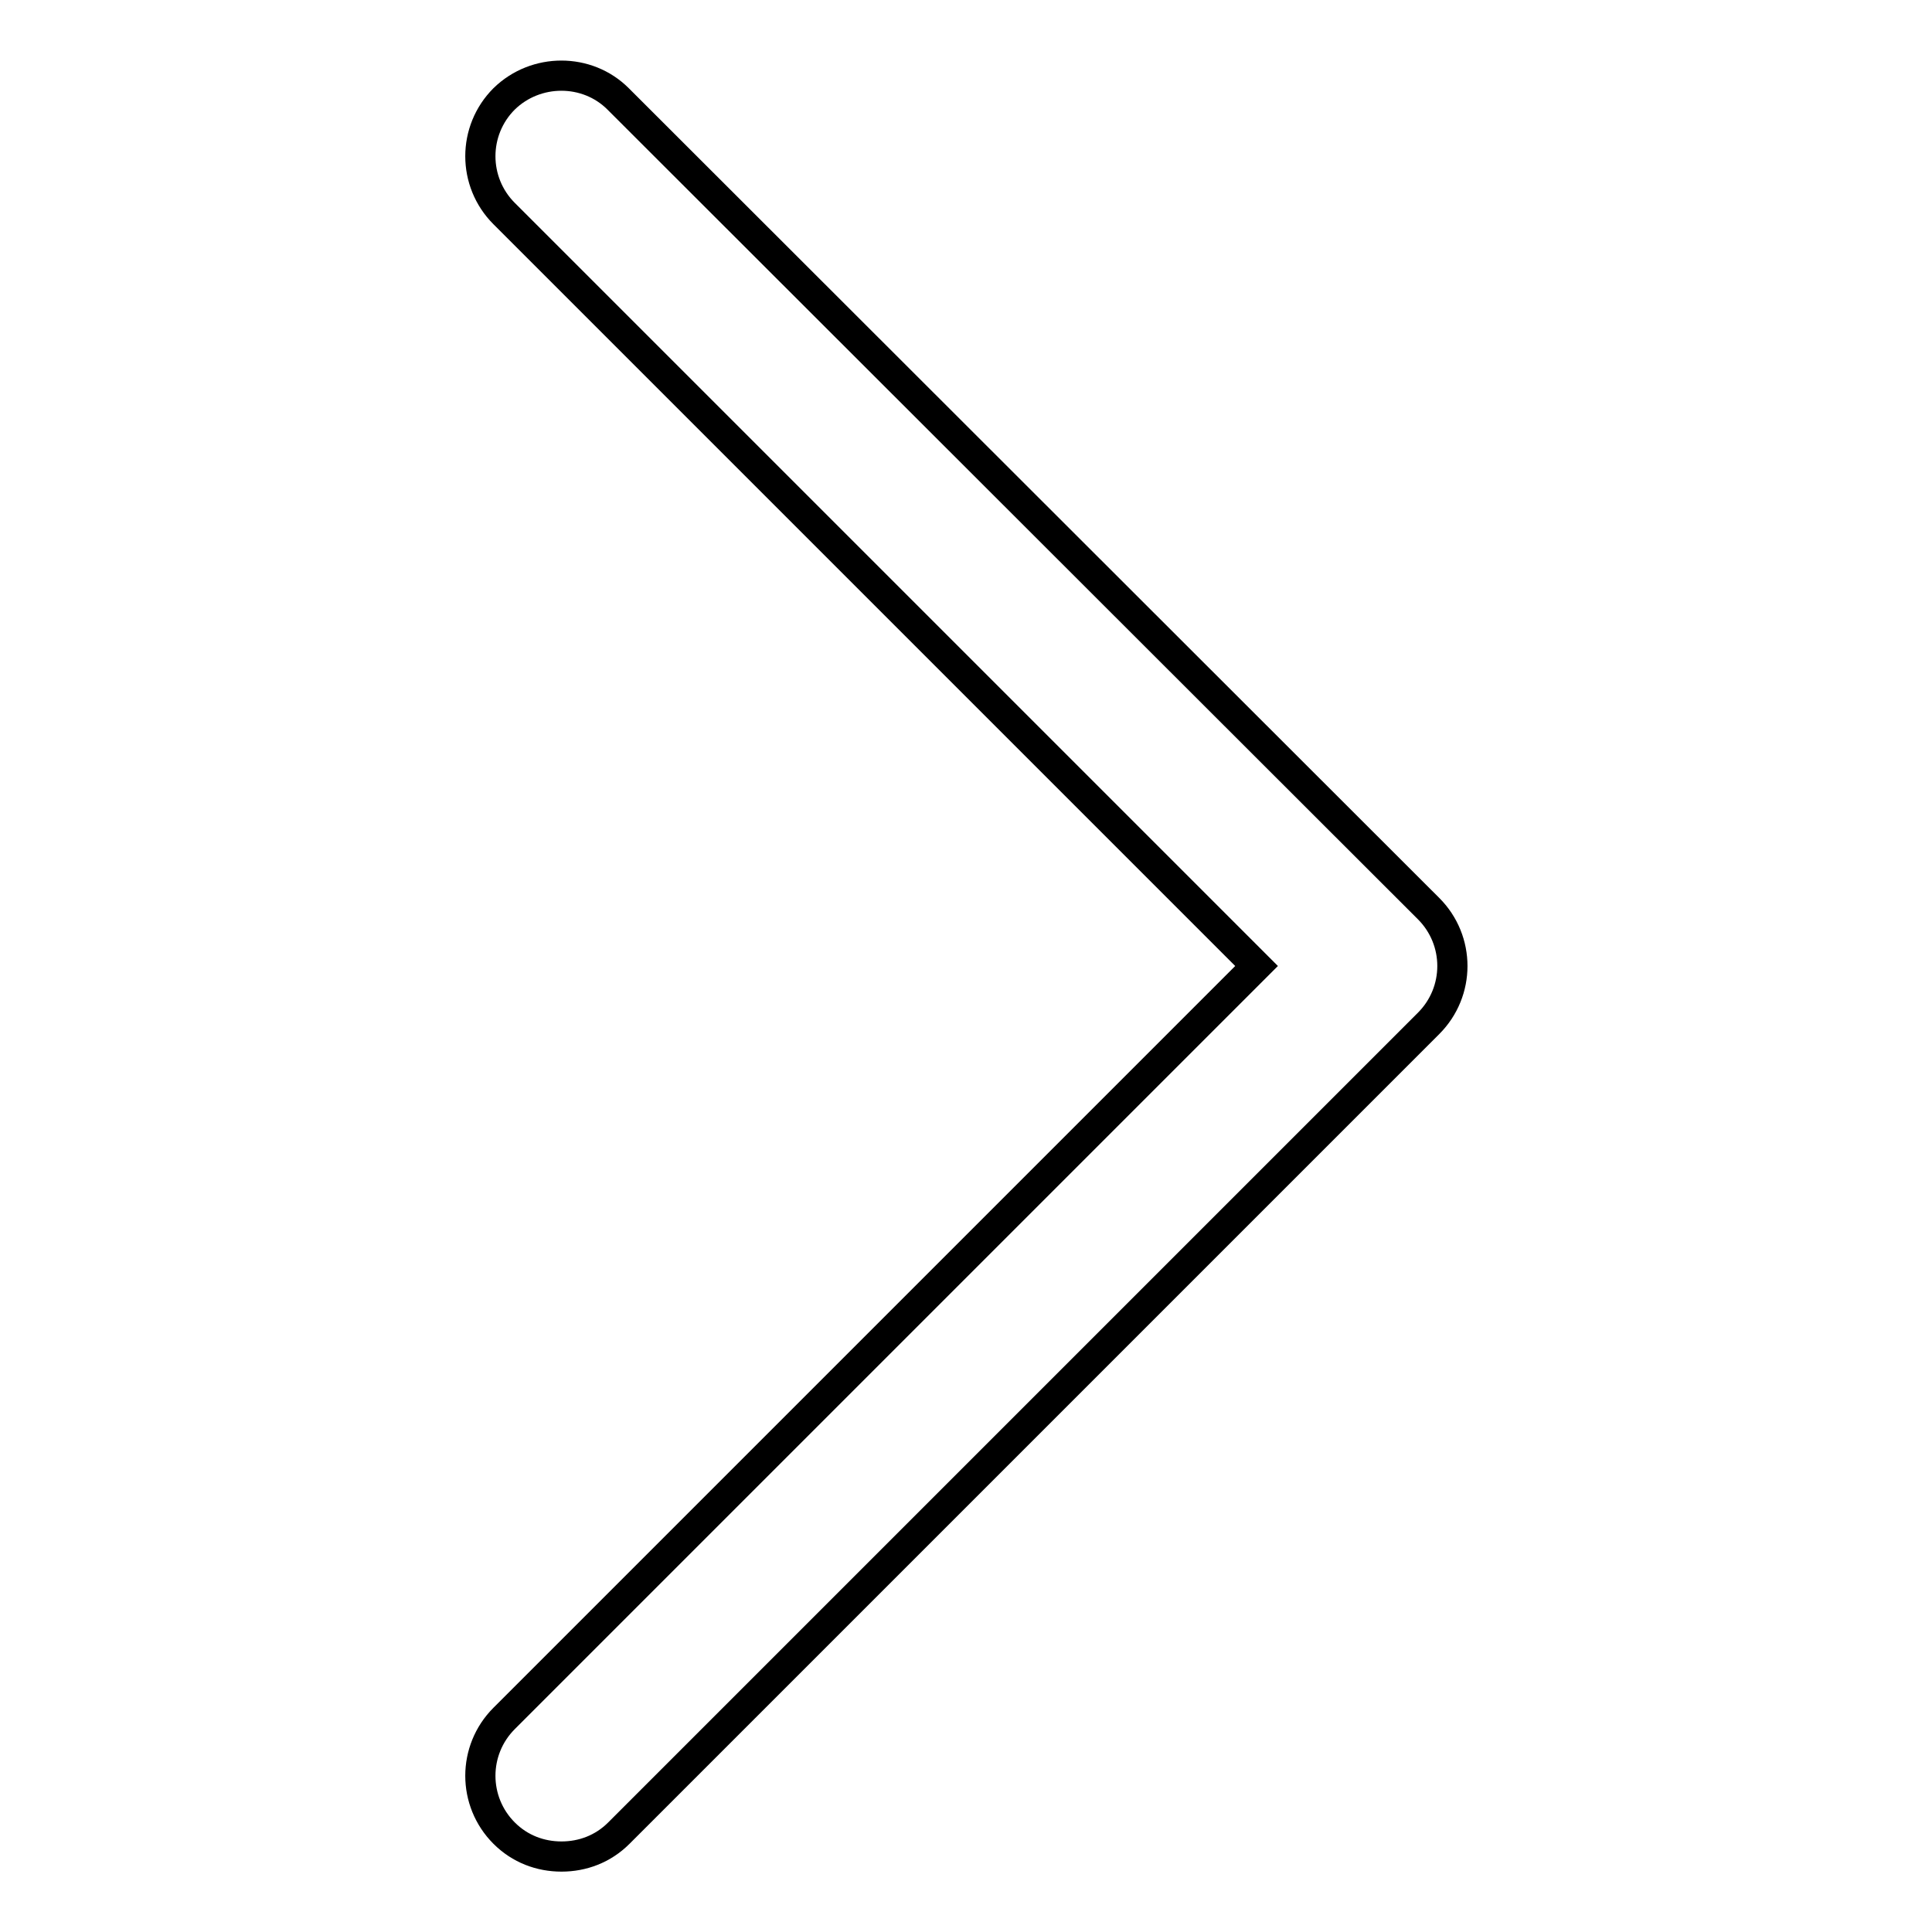 <?xml version="1.0" encoding="utf-8"?>
<!-- Svg Vector Icons : http://www.onlinewebfonts.com/icon -->
<!DOCTYPE svg PUBLIC "-//W3C//DTD SVG 1.1//EN" "http://www.w3.org/Graphics/SVG/1.1/DTD/svg11.dtd">
<svg version="1.1" xmlns="http://www.w3.org/2000/svg" xmlns:xlink="http://www.w3.org/1999/xlink" x="0px" y="0px" viewBox="0 0 256 256" enable-background="new 0 0 256 256" xml:space="preserve">
<g> <path stroke-width="4" fill-opacity="0" stroke="#000000"  d="M66.8,242.9c2.1,2.1,4.8,3.1,7.6,3.1s5.5-1,7.6-3.1l107.3-107.3c4.2-4.2,4.2-11,0-15.2L81.9,13.1 C77.8,9,71,9,66.8,13.1c-4.2,4.2-4.2,11,0,15.2l99.7,99.7l-99.7,99.7C62.6,231.9,62.6,238.7,66.8,242.9z"/></g>
</svg>